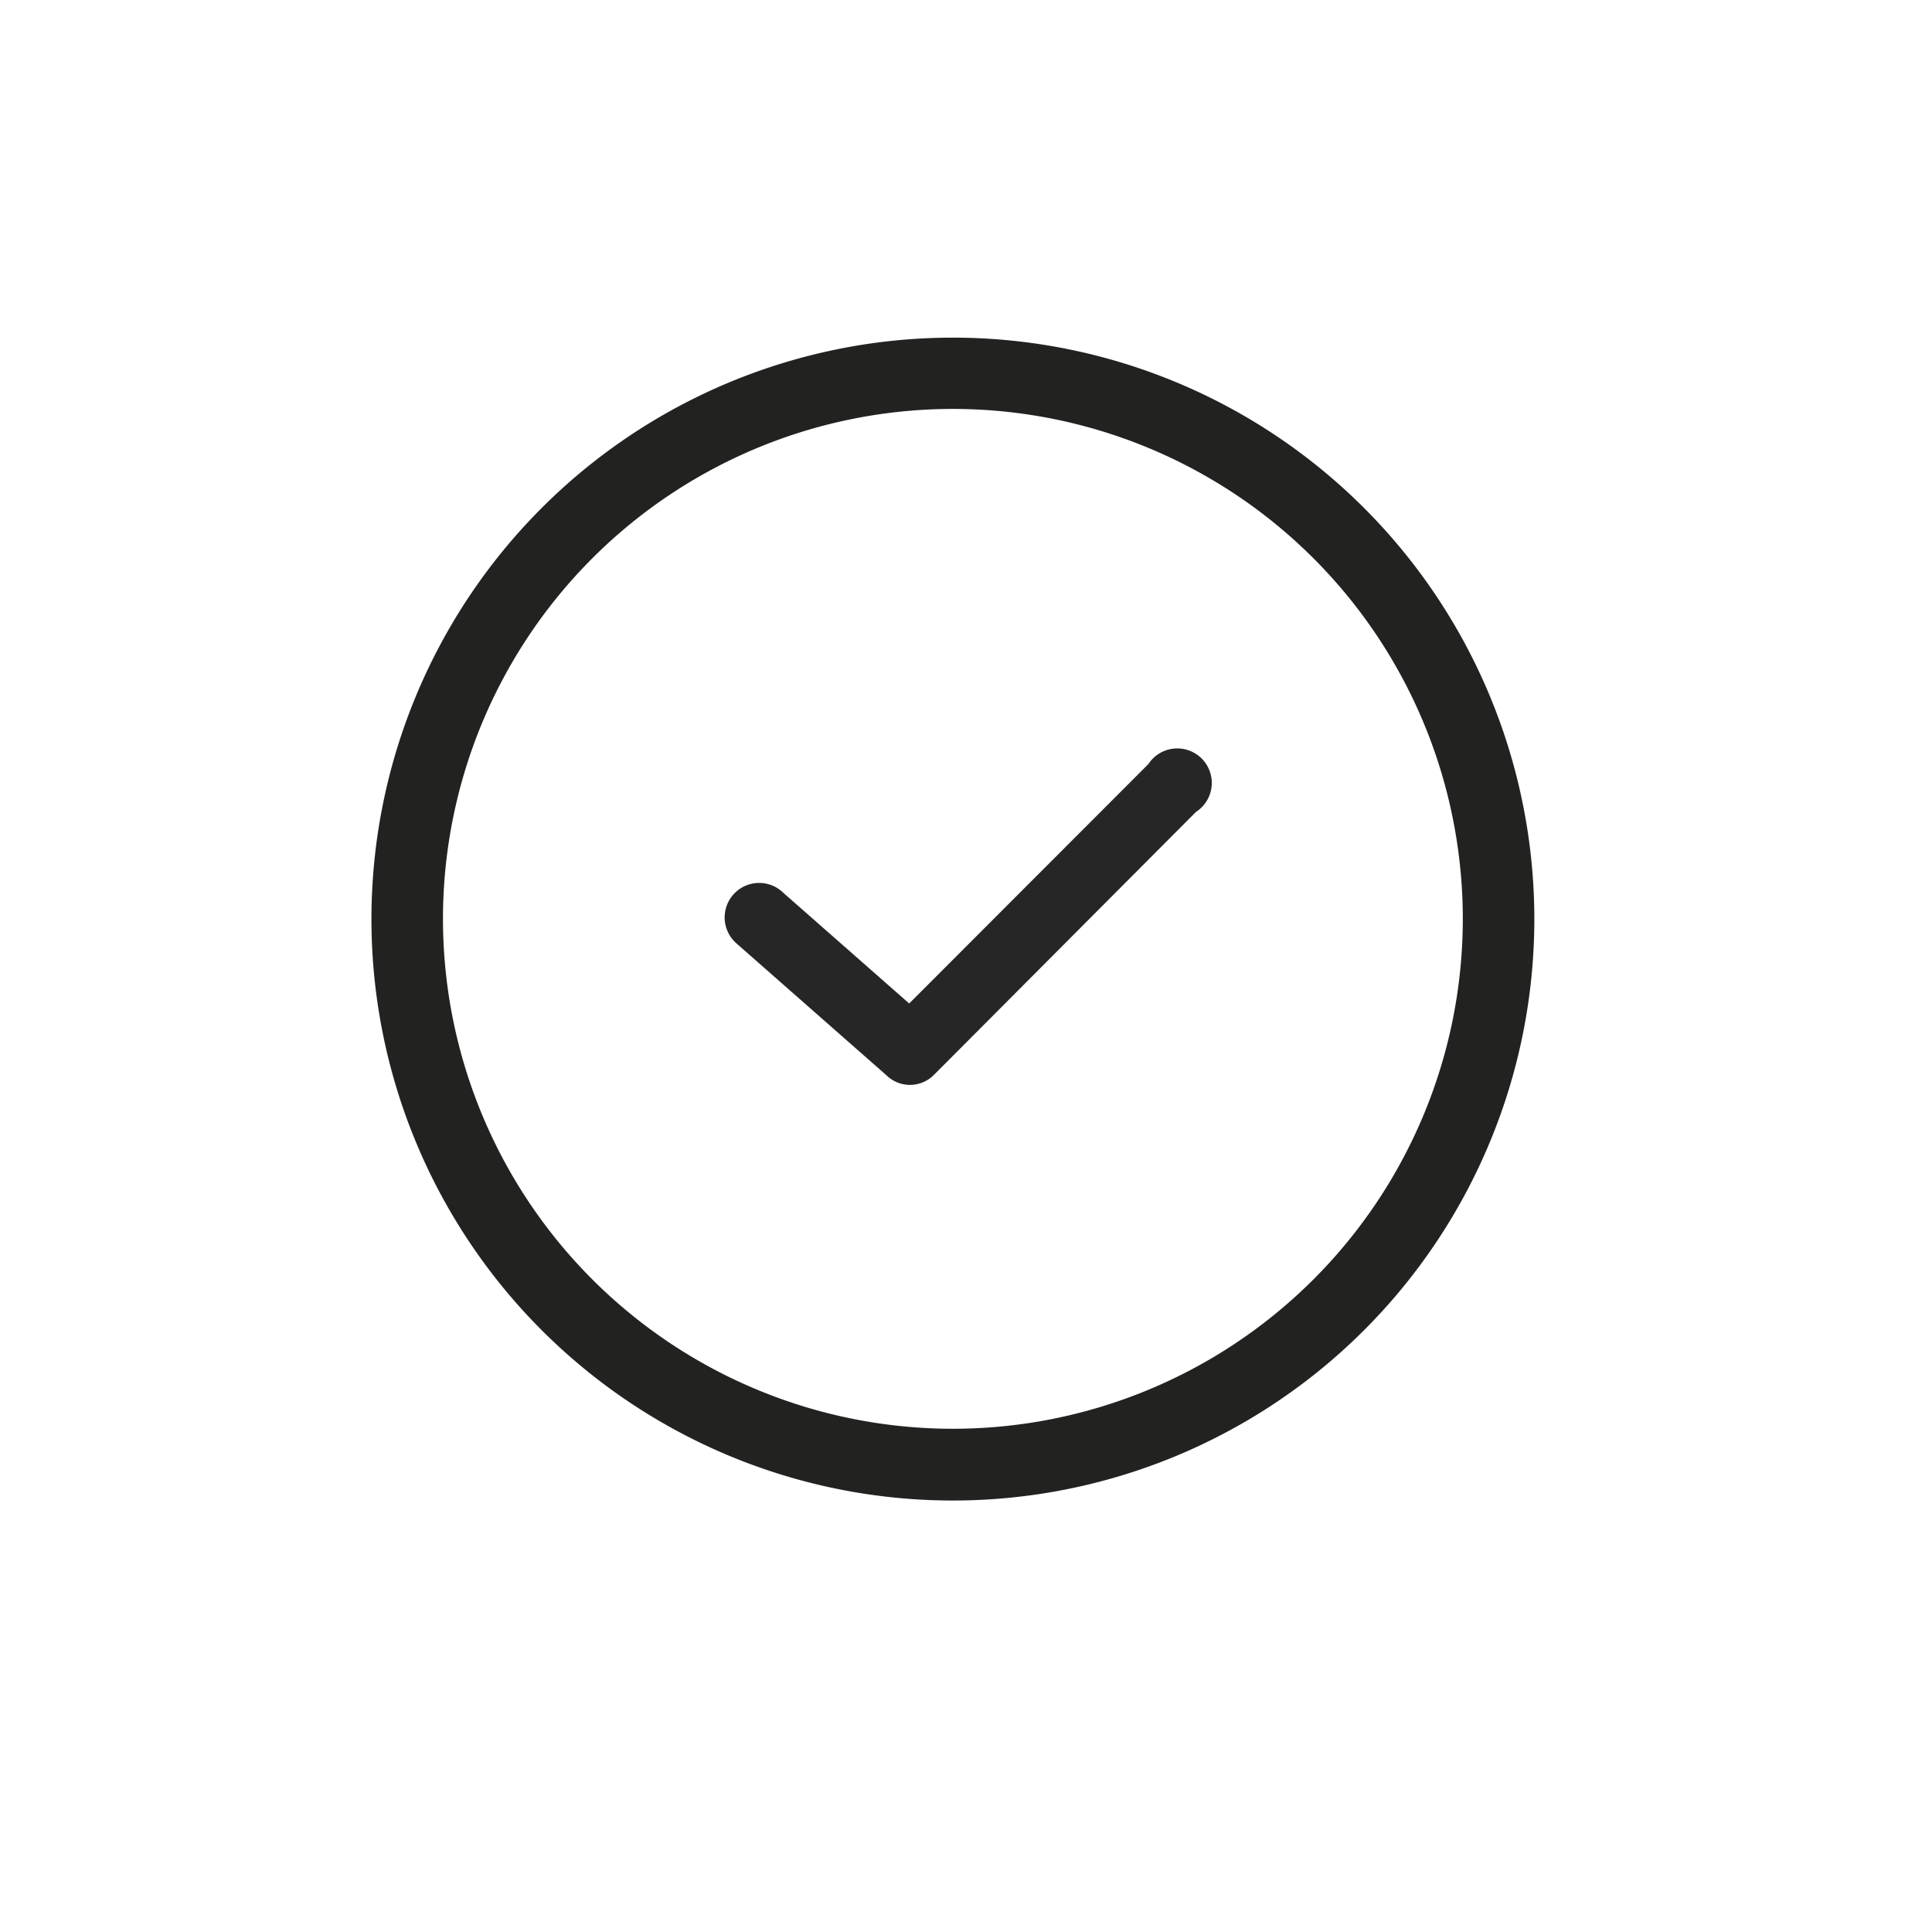 <svg id="Layer_1" data-name="Layer 1" xmlns="http://www.w3.org/2000/svg" viewBox="0 0 84 84"><defs><style>.cls-1{fill:#222221;}.cls-2{fill:#262626;}</style></defs><path class="cls-1" d="M41.43,14.68A25.28,25.28,0,1,0,66.71,40,25.28,25.28,0,0,0,41.43,14.68Zm0,47.44A22.17,22.17,0,1,1,63.6,40,22.17,22.17,0,0,1,41.43,62.12Z"/><path class="cls-2" d="M39.55,47.17a1.47,1.47,0,0,1-1-.41L32,41a1.5,1.5,0,1,1,2.06-2.18l5.47,4.81,10.4-10.41A1.5,1.5,0,1,1,52,35.3L40.61,46.73A1.47,1.47,0,0,1,39.55,47.17Z"/></svg>